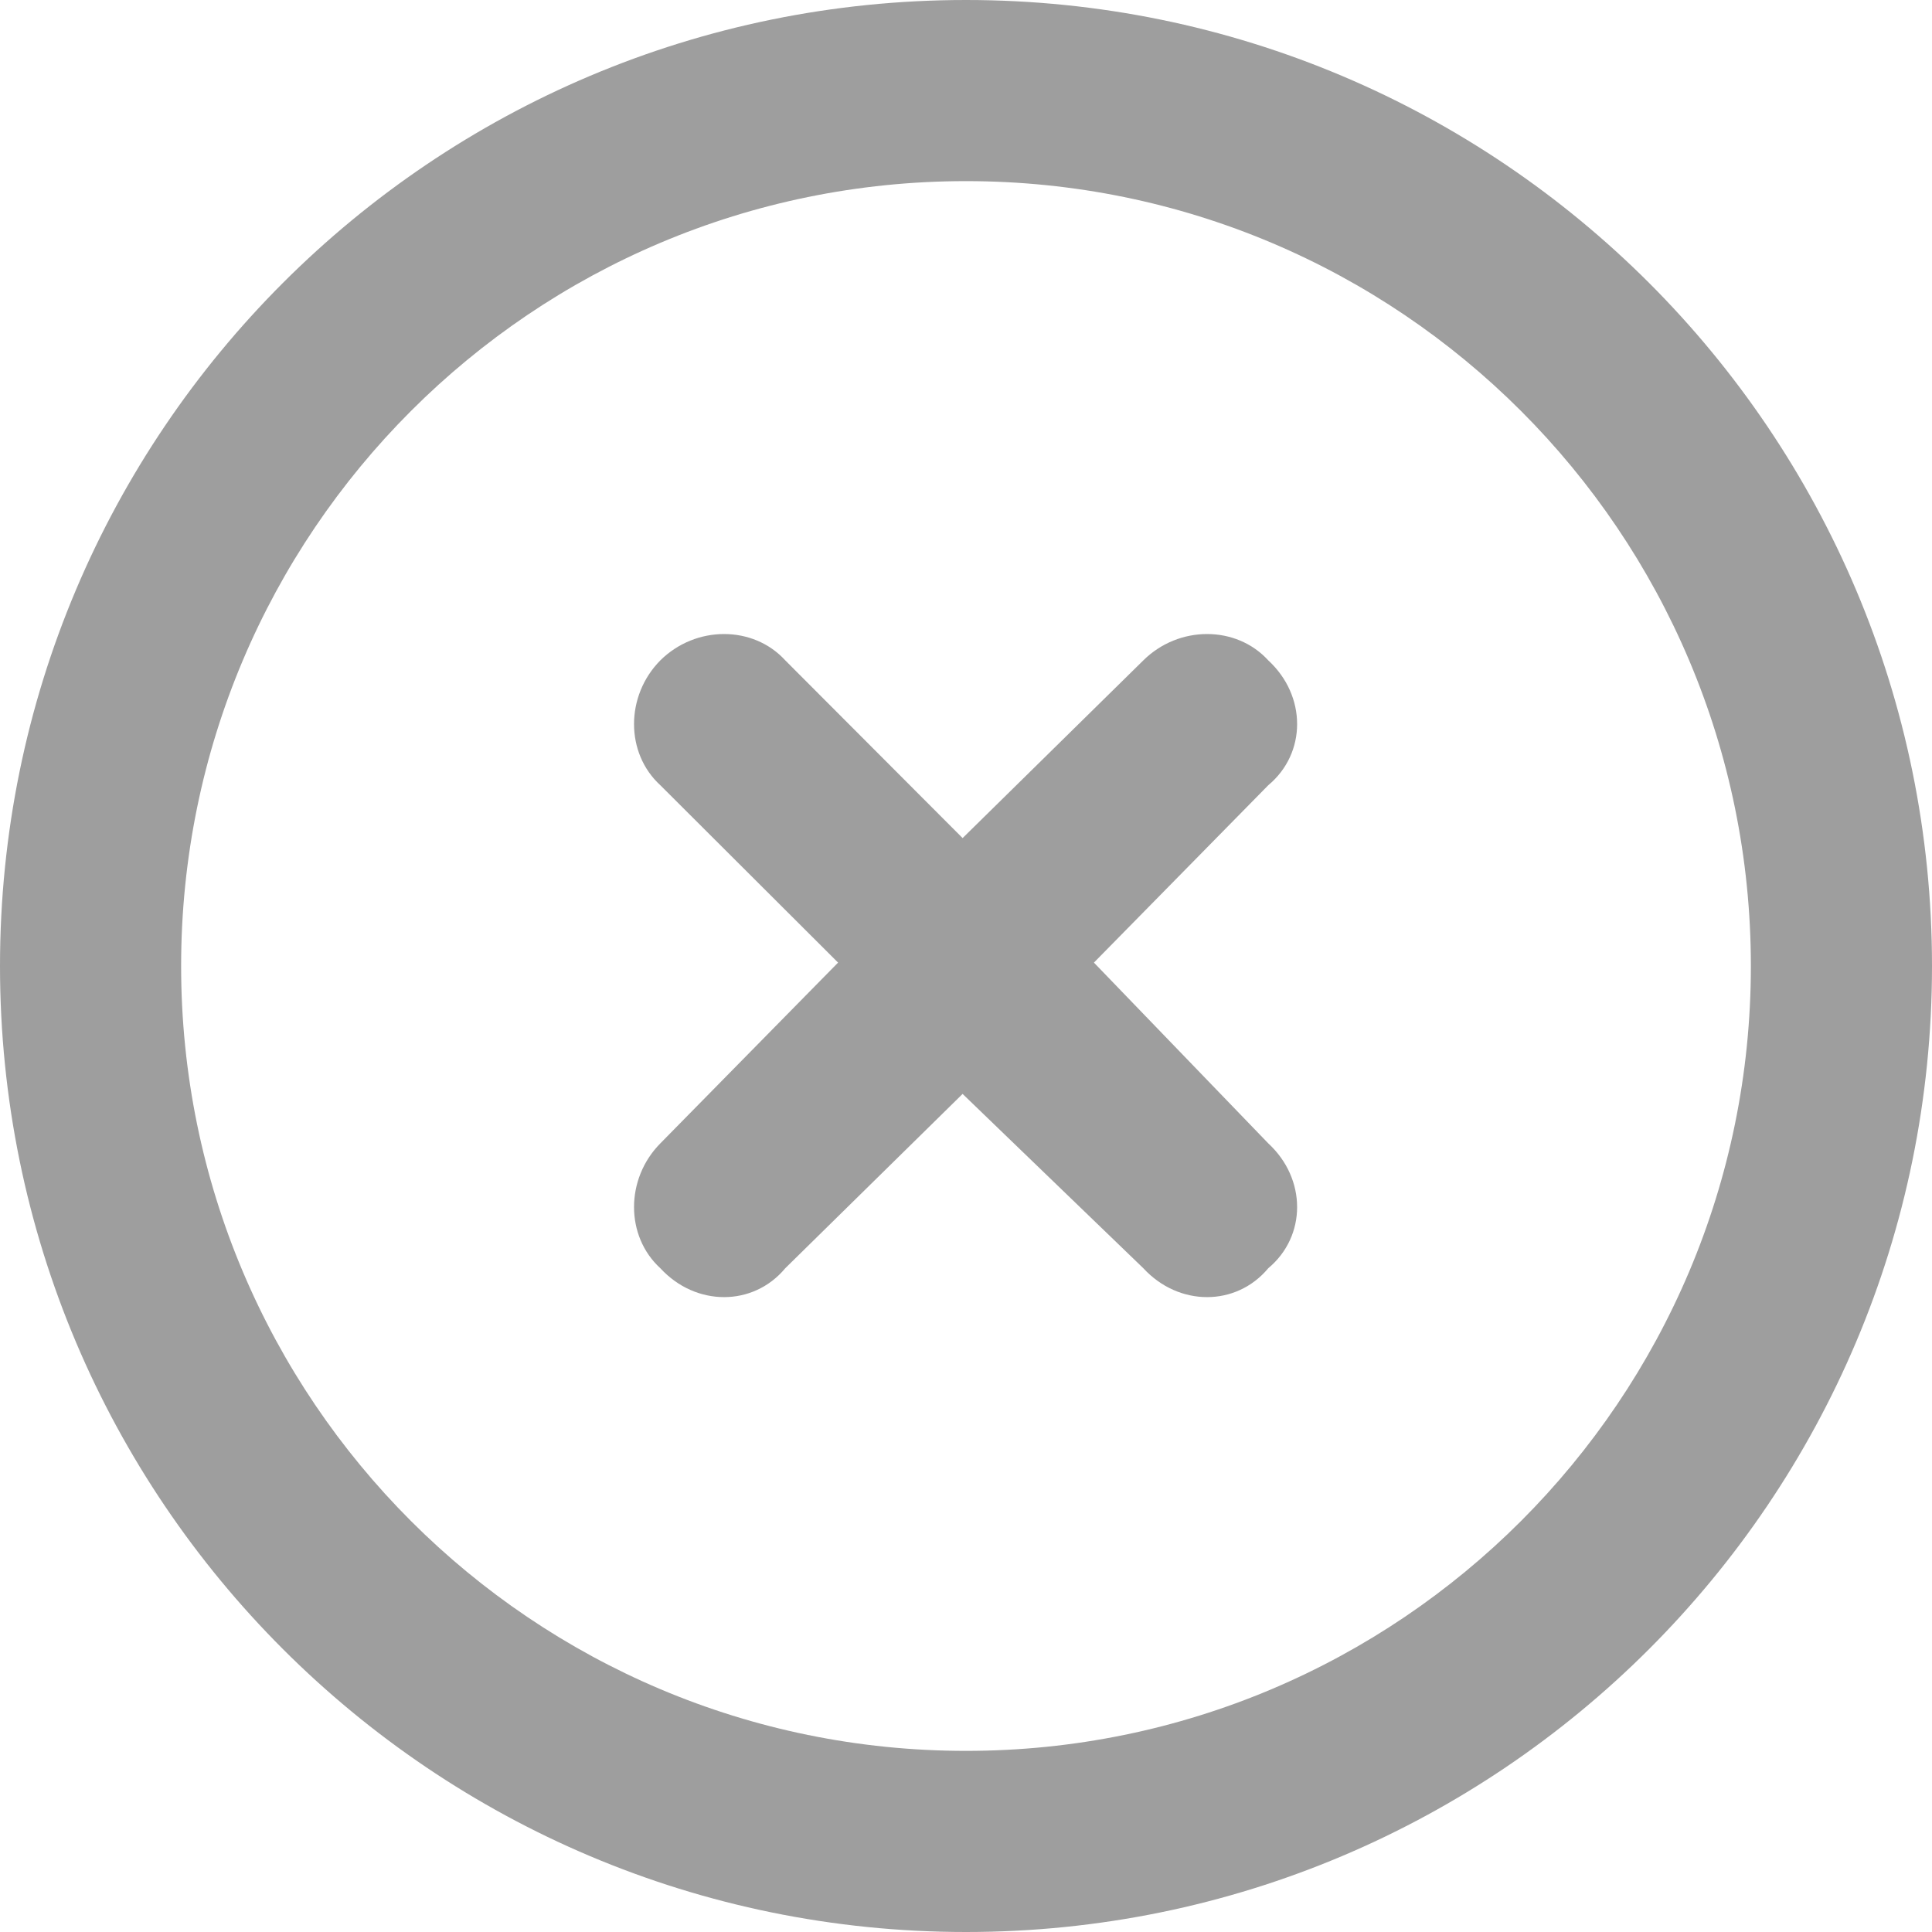 <?xml version="1.0" encoding="utf-8"?>
<!-- Generator: Adobe Illustrator 26.2.1, SVG Export Plug-In . SVG Version: 6.00 Build 0)  -->
<svg version="1.1" id="Layer_1" xmlns="http://www.w3.org/2000/svg" xmlns:xlink="http://www.w3.org/1999/xlink" x="0px" y="0px"
	 viewBox="0 0 512 512" style="enable-background:new 0 0 512 512;" xml:space="preserve">
<style type="text/css">
	.st0{fill:#9E9E9E;}
</style>
<path class="st0" d="M175,175c9.4-9.3,24.6-9.3,33.1,0l47,47.1L303,175c9.4-9.3,24.6-9.3,33.1,0c10.2,9.4,10.2,24.6,0,33.1l-46.2,47
	l46.2,47.9c10.2,9.4,10.2,24.6,0,33.1c-8.5,10.2-23.7,10.2-33.1,0l-47.9-46.2l-47,46.2c-8.5,10.2-23.7,10.2-33.1,0
	c-9.3-8.5-9.3-23.7,0-33.1l47.1-47.9l-47.1-47C165.7,199.6,165.7,184.4,175,175L175,175z M512,256c0,141.4-114.6,256-256,256
	S0,397.4,0,256S114.6,0,256,0S512,114.6,512,256z M256,48C141.1,48,48,141.1,48,256s93.1,208,208,208s208-93.1,208-208
	S370.9,48,256,48z"/>
</svg>
